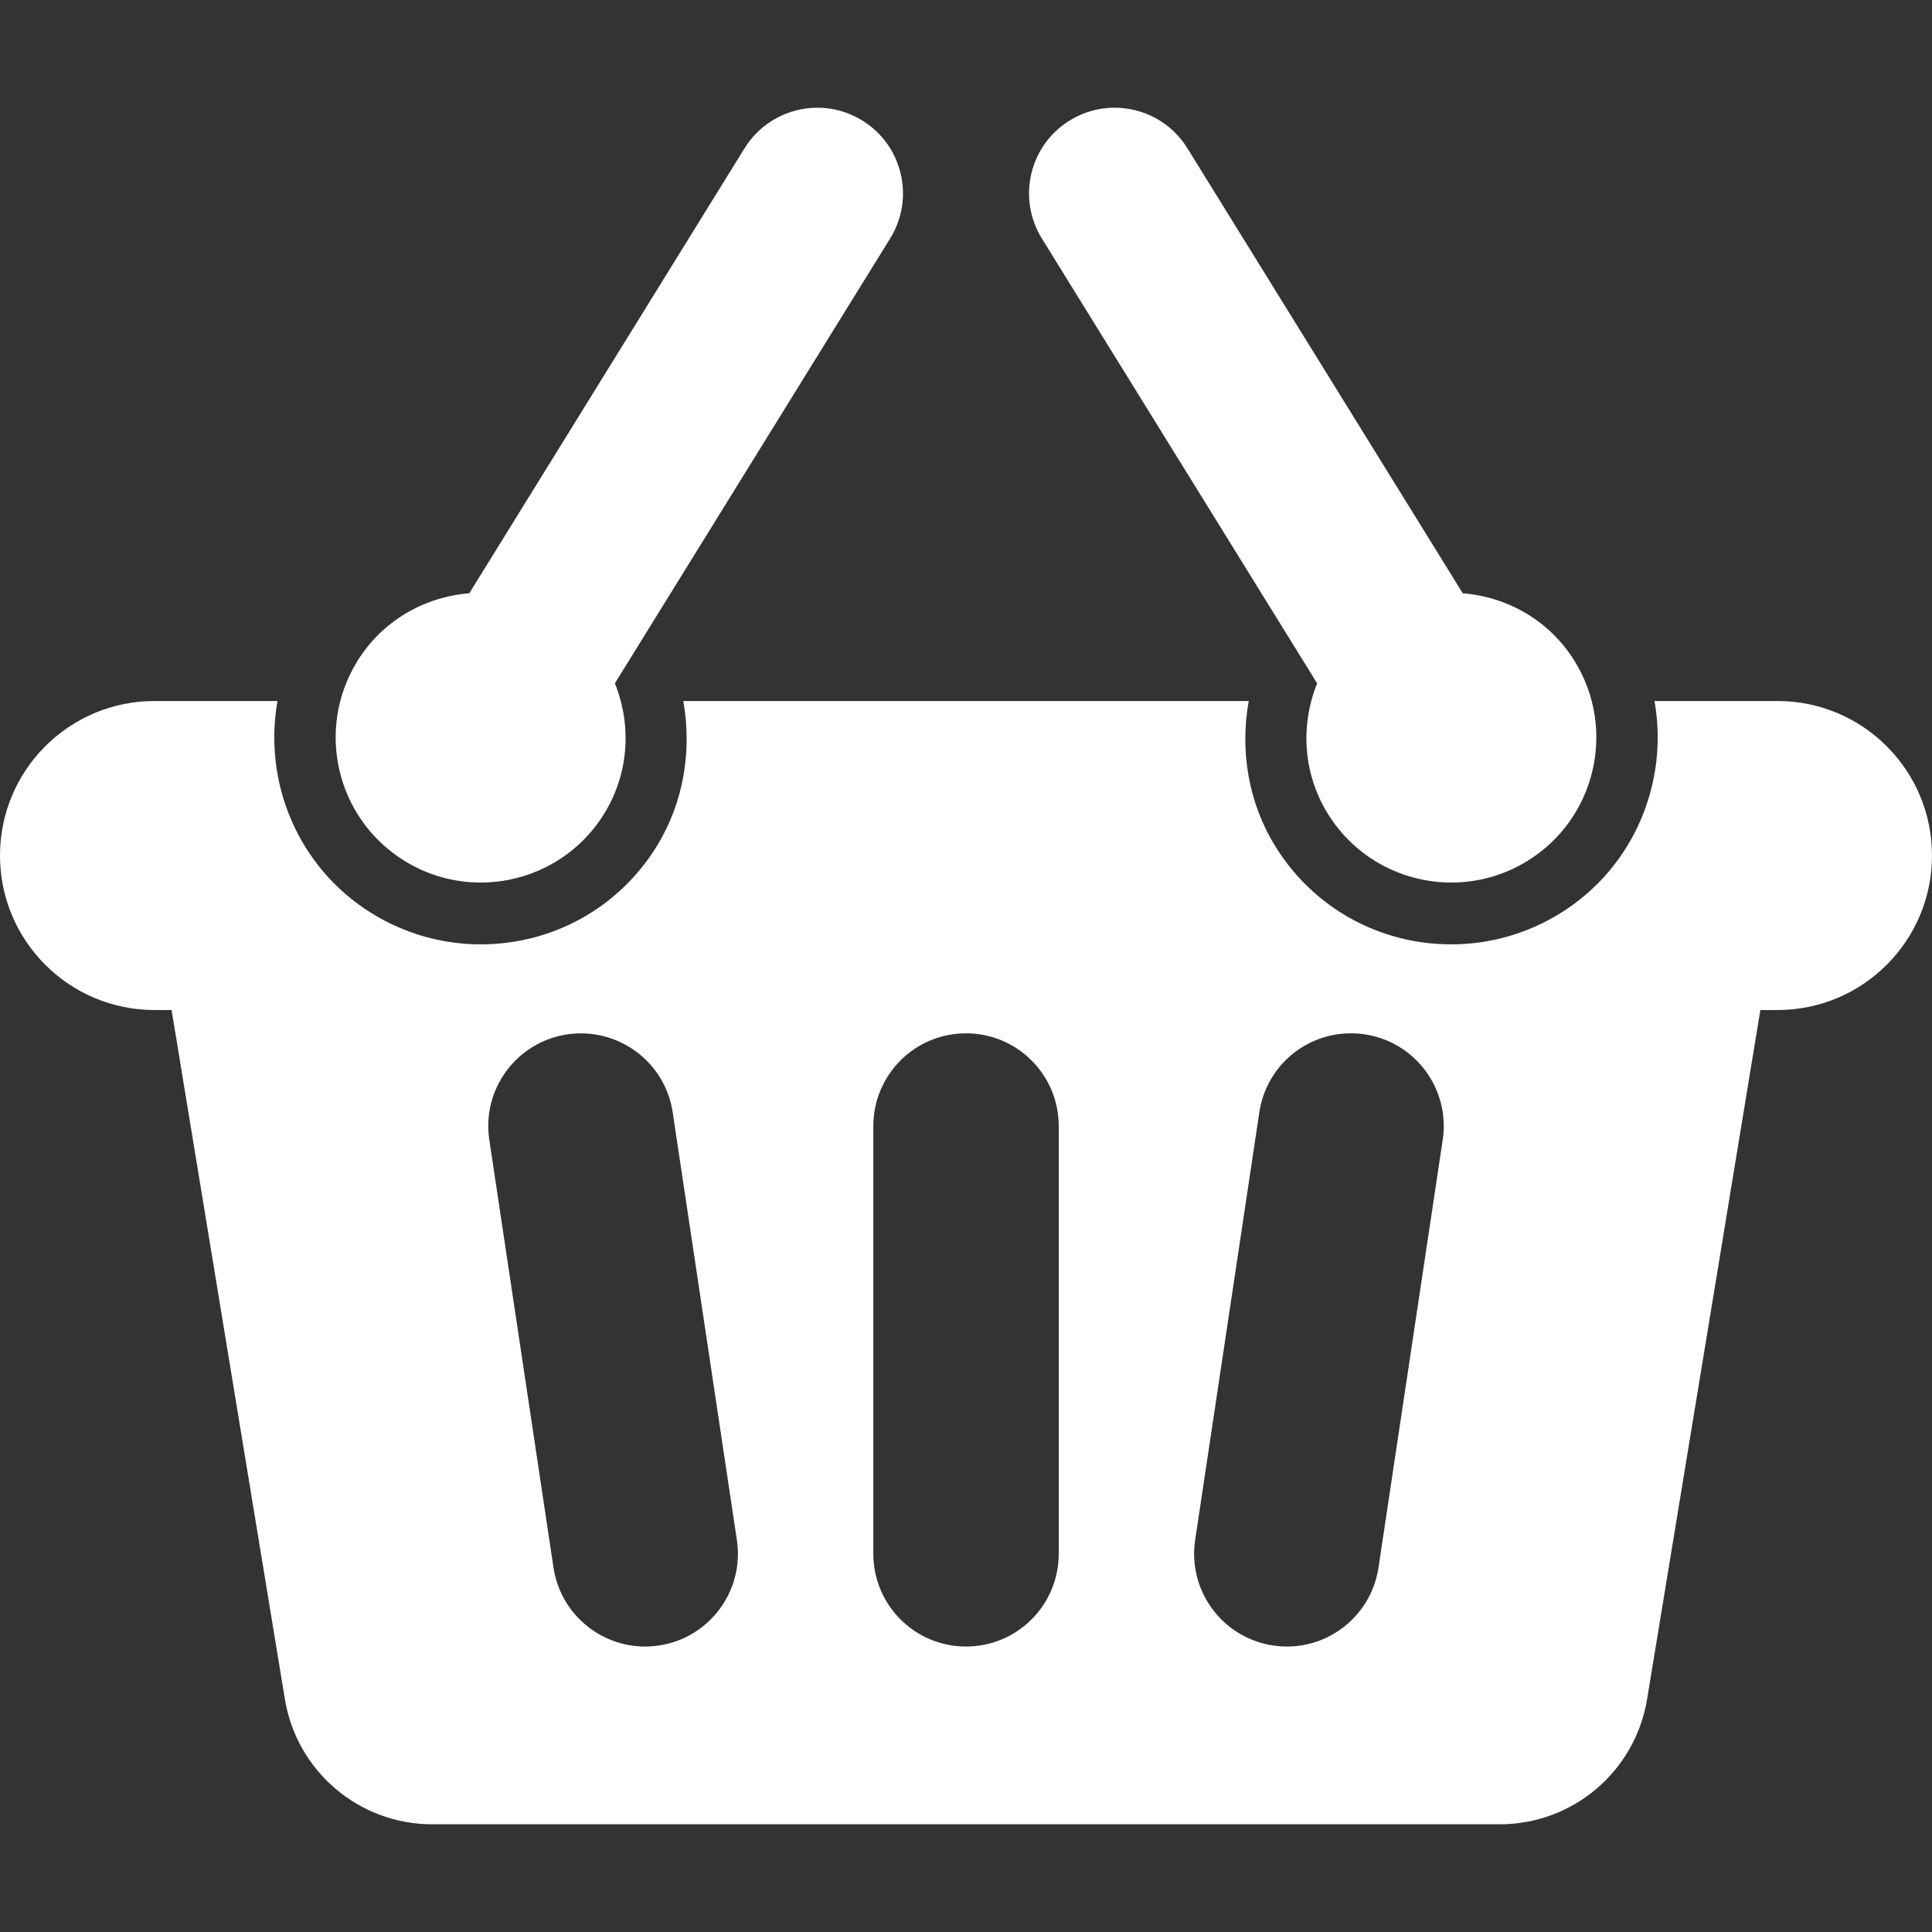 <?xml version="1.0" encoding="iso-8859-1"?>
<!-- Generator: Adobe Illustrator 16.0.0, SVG Export Plug-In . SVG Version: 6.00 Build 0)  -->
<!DOCTYPE svg PUBLIC "-//W3C//DTD SVG 1.1//EN" "http://www.w3.org/Graphics/SVG/1.1/DTD/svg11.dtd">
<svg version="1.1" id="Capa_1" xmlns="http://www.w3.org/2000/svg" xmlns:xlink="http://www.w3.org/1999/xlink" x="0px" y="0px"
	 width="490.875px" height="490.875px" viewBox="0 0 490.875 490.875" style="enable-background:new 0 0 490.875 490.875;"
	 xml:space="preserve">
	<rect x="0" y="0" width="490.875" height="490.875" fill="#333333" stroke="none"/>
	<style>
		path{
		fill:#fff;
		}
	</style>
<g>
	<g>
		<g>
			<path d="M451.611,178.111h-31.244c3.668,20.593-5.14,42.301-23.979,53.957c-8.325,5.146-17.877,7.869-27.635,7.869
				c-18.359,0-35.082-9.312-44.729-24.912c-6.822-11.033-9.033-24.246-6.75-36.915h-143.67c2.273,12.669,0.063,25.881-6.758,36.922
				c-9.639,15.592-26.362,24.904-44.721,24.904c-9.765,0-19.316-2.723-27.646-7.869c-18.835-11.656-27.646-33.364-23.974-53.957
				H39.263C17.575,178.11,0,195.685,0,217.373c0,21.676,17.575,39.25,39.263,39.25h4.331l28.793,175.116
				c3.019,18.319,18.847,31.771,37.423,31.771h271.254c18.575,0,34.403-13.452,37.42-31.771l28.784-175.114h4.343
				c21.686,0,39.264-17.576,39.264-39.251C490.875,195.686,473.295,178.111,451.611,178.111z M167.419,418.083
				c-1.186,0.174-2.36,0.266-3.523,0.266c-11.459,0-21.503-8.391-23.269-20.069l-16.306-108.682
				c-1.931-12.87,6.931-24.861,19.801-26.792c12.886-1.875,24.853,6.931,26.792,19.793l16.31,108.692
				C189.155,404.157,180.289,416.151,167.419,418.083z M268.997,394.782c0,13.018-10.541,23.564-23.552,23.564
				c-13.016,0-23.552-10.549-23.552-23.564V286.093c0-13.004,10.537-23.553,23.552-23.553c13.011,0,23.552,10.549,23.552,23.553
				V394.782z M366.561,289.596l-16.317,108.682c-1.754,11.68-11.797,20.069-23.256,20.069c-1.168,0-2.338-0.091-3.527-0.266
				c-12.869-1.931-21.732-13.926-19.801-26.792l16.307-108.692c1.938-12.87,13.857-21.732,26.791-19.794
				C359.625,264.734,368.49,276.727,366.561,289.596z"/>
			<path d="M102.748,218.713c6.037,3.74,12.748,5.521,19.379,5.521c12.341,0,24.407-6.199,31.362-17.464
				c6.415-10.375,6.967-22.646,2.739-33.151l69.947-113.048c6.321-10.222,3.16-23.611-7.062-29.944
				c-3.566-2.203-7.522-3.263-11.423-3.263c-7.286,0-14.402,3.661-18.528,10.324l-69.924,113.048
				c-11.282,0.906-22.02,6.86-28.435,17.232C80.086,185.283,85.449,208.003,102.748,218.713z"/>
			<path d="M334.652,173.619c-4.228,10.505-3.688,22.776,2.729,33.151c6.967,11.266,19.021,17.464,31.373,17.464
				c6.629,0,13.332-1.781,19.379-5.521c17.299-10.71,22.65-33.431,11.937-50.745c-6.398-10.372-17.146-16.326-28.418-17.232
				L301.7,37.688c-4.114-6.664-11.231-10.324-18.519-10.324c-3.899,0-7.855,1.06-11.427,3.263
				c-10.218,6.333-13.354,19.722-7.058,29.944L334.652,173.619z"/>
		</g>
	</g>
</g>
<g>
</g>
<g>
</g>
<g>
</g>
<g>
</g>
<g>
</g>
<g>
</g>
<g>
</g>
<g>
</g>
<g>
</g>
<g>
</g>
<g>
</g>
<g>
</g>
<g>
</g>
<g>
</g>
<g>
</g>
</svg>
